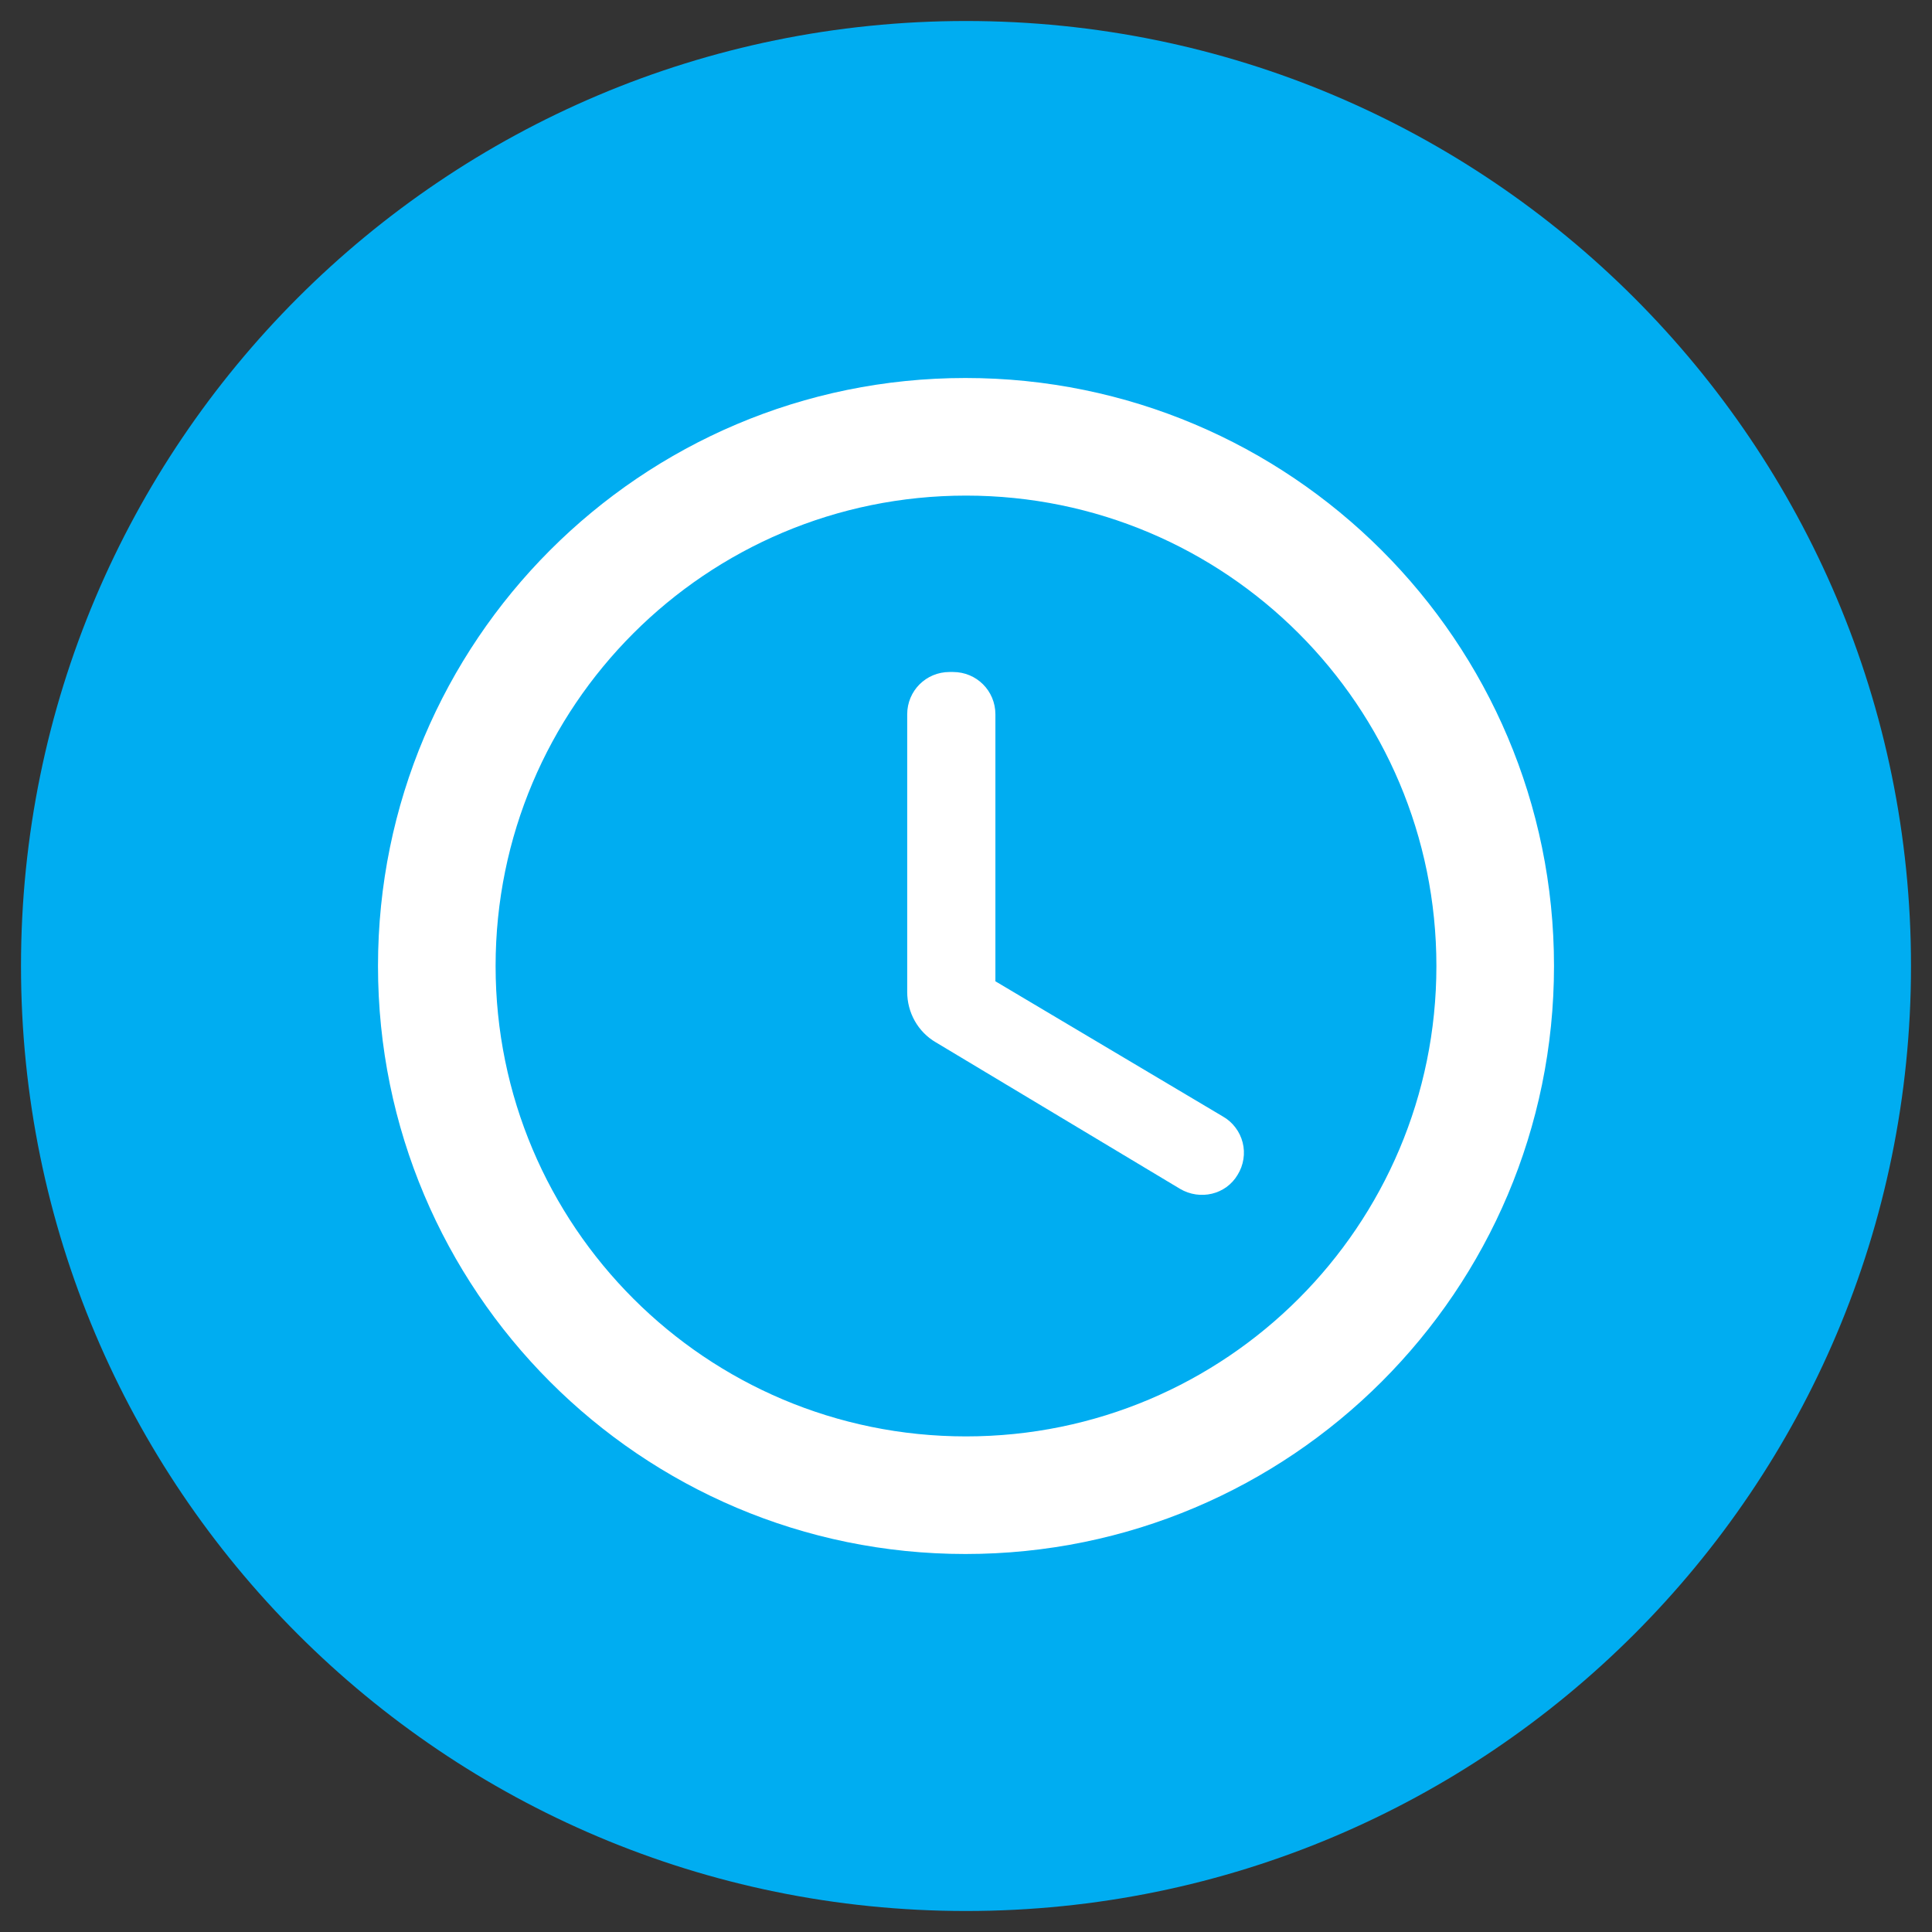 <?xml version="1.0" encoding="UTF-8"?> <svg xmlns="http://www.w3.org/2000/svg" width="46" height="46" viewBox="0 0 46 46" fill="none"><rect x="0" y="0" width="46" height="46" fill="#333333" stroke="none"/> <path d="M23 45.5C35.426 45.5 45.5 35.426 45.5 23C45.5 10.574 35.426 0.5 23 0.5C10.574 0.5 0.5 10.574 0.5 23C0.5 35.426 10.574 45.5 23 45.5Z" fill="#00ADF1"></path> <path d="M22.986 9C15.258 9 9 15.272 9 23C9 30.728 15.258 37 22.986 37C30.728 37 37 30.728 37 23C37 15.272 30.728 9 22.986 9ZM23 34.2C16.812 34.2 11.8 29.188 11.8 23C11.8 16.812 16.812 11.8 23 11.8C29.188 11.8 34.2 16.812 34.2 23C34.2 29.188 29.188 34.2 23 34.2ZM22.692 16H22.608C22.048 16 21.6 16.448 21.6 17.008V23.616C21.6 24.106 21.852 24.568 22.286 24.82L28.096 28.306C28.572 28.586 29.188 28.446 29.468 27.97C29.538 27.857 29.585 27.73 29.605 27.599C29.626 27.467 29.62 27.332 29.587 27.203C29.554 27.073 29.496 26.952 29.415 26.846C29.335 26.739 29.234 26.65 29.118 26.584L23.7 23.364V17.008C23.7 16.448 23.252 16 22.692 16Z" fill="white"></path> </svg> 